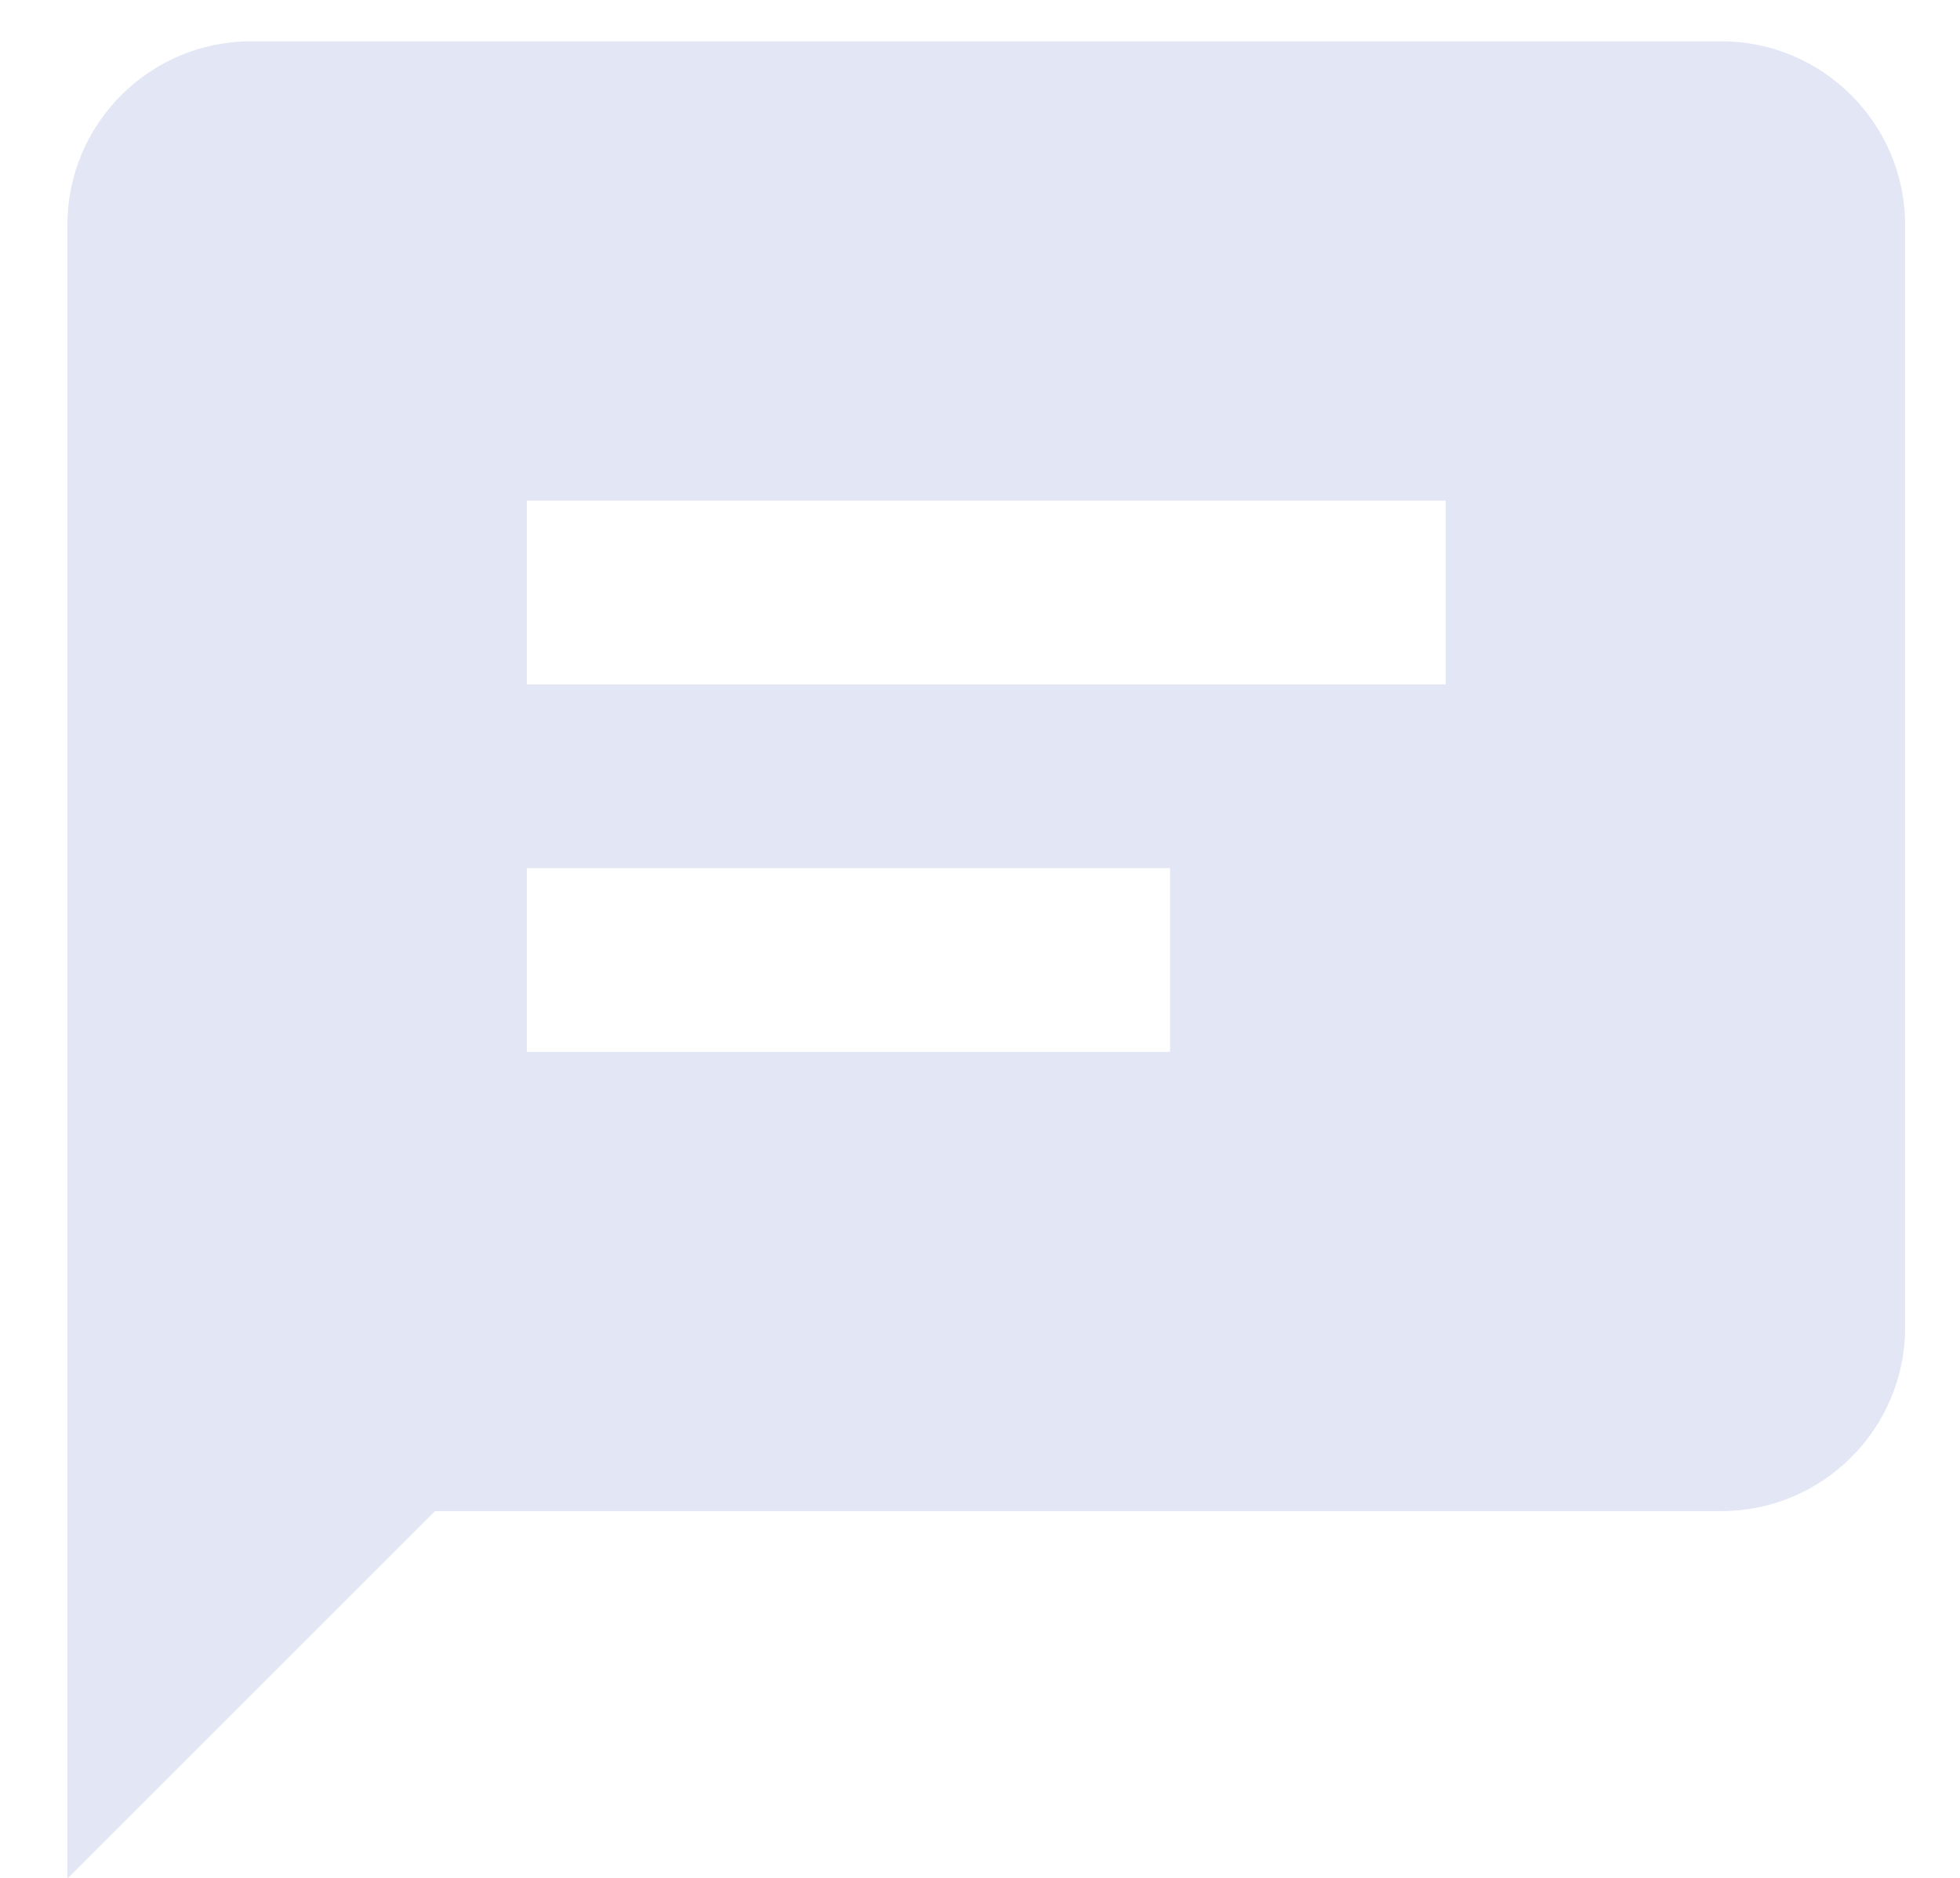 <?xml version="1.0" encoding="UTF-8"?> <svg xmlns="http://www.w3.org/2000/svg" width="24" height="23" viewBox="0 0 24 23" fill="none"><path d="M21.078 0.506H3.075C1.834 0.506 0.825 1.515 0.825 2.756V23.009L5.326 18.508H21.078C22.319 18.508 23.328 17.499 23.328 16.258V2.756C23.328 1.515 22.319 0.506 21.078 0.506ZM14.327 12.883H6.451V10.632H14.327V12.883ZM17.702 8.382H6.451V6.132H17.702V8.382Z" fill="#E3E7F5"></path></svg> 